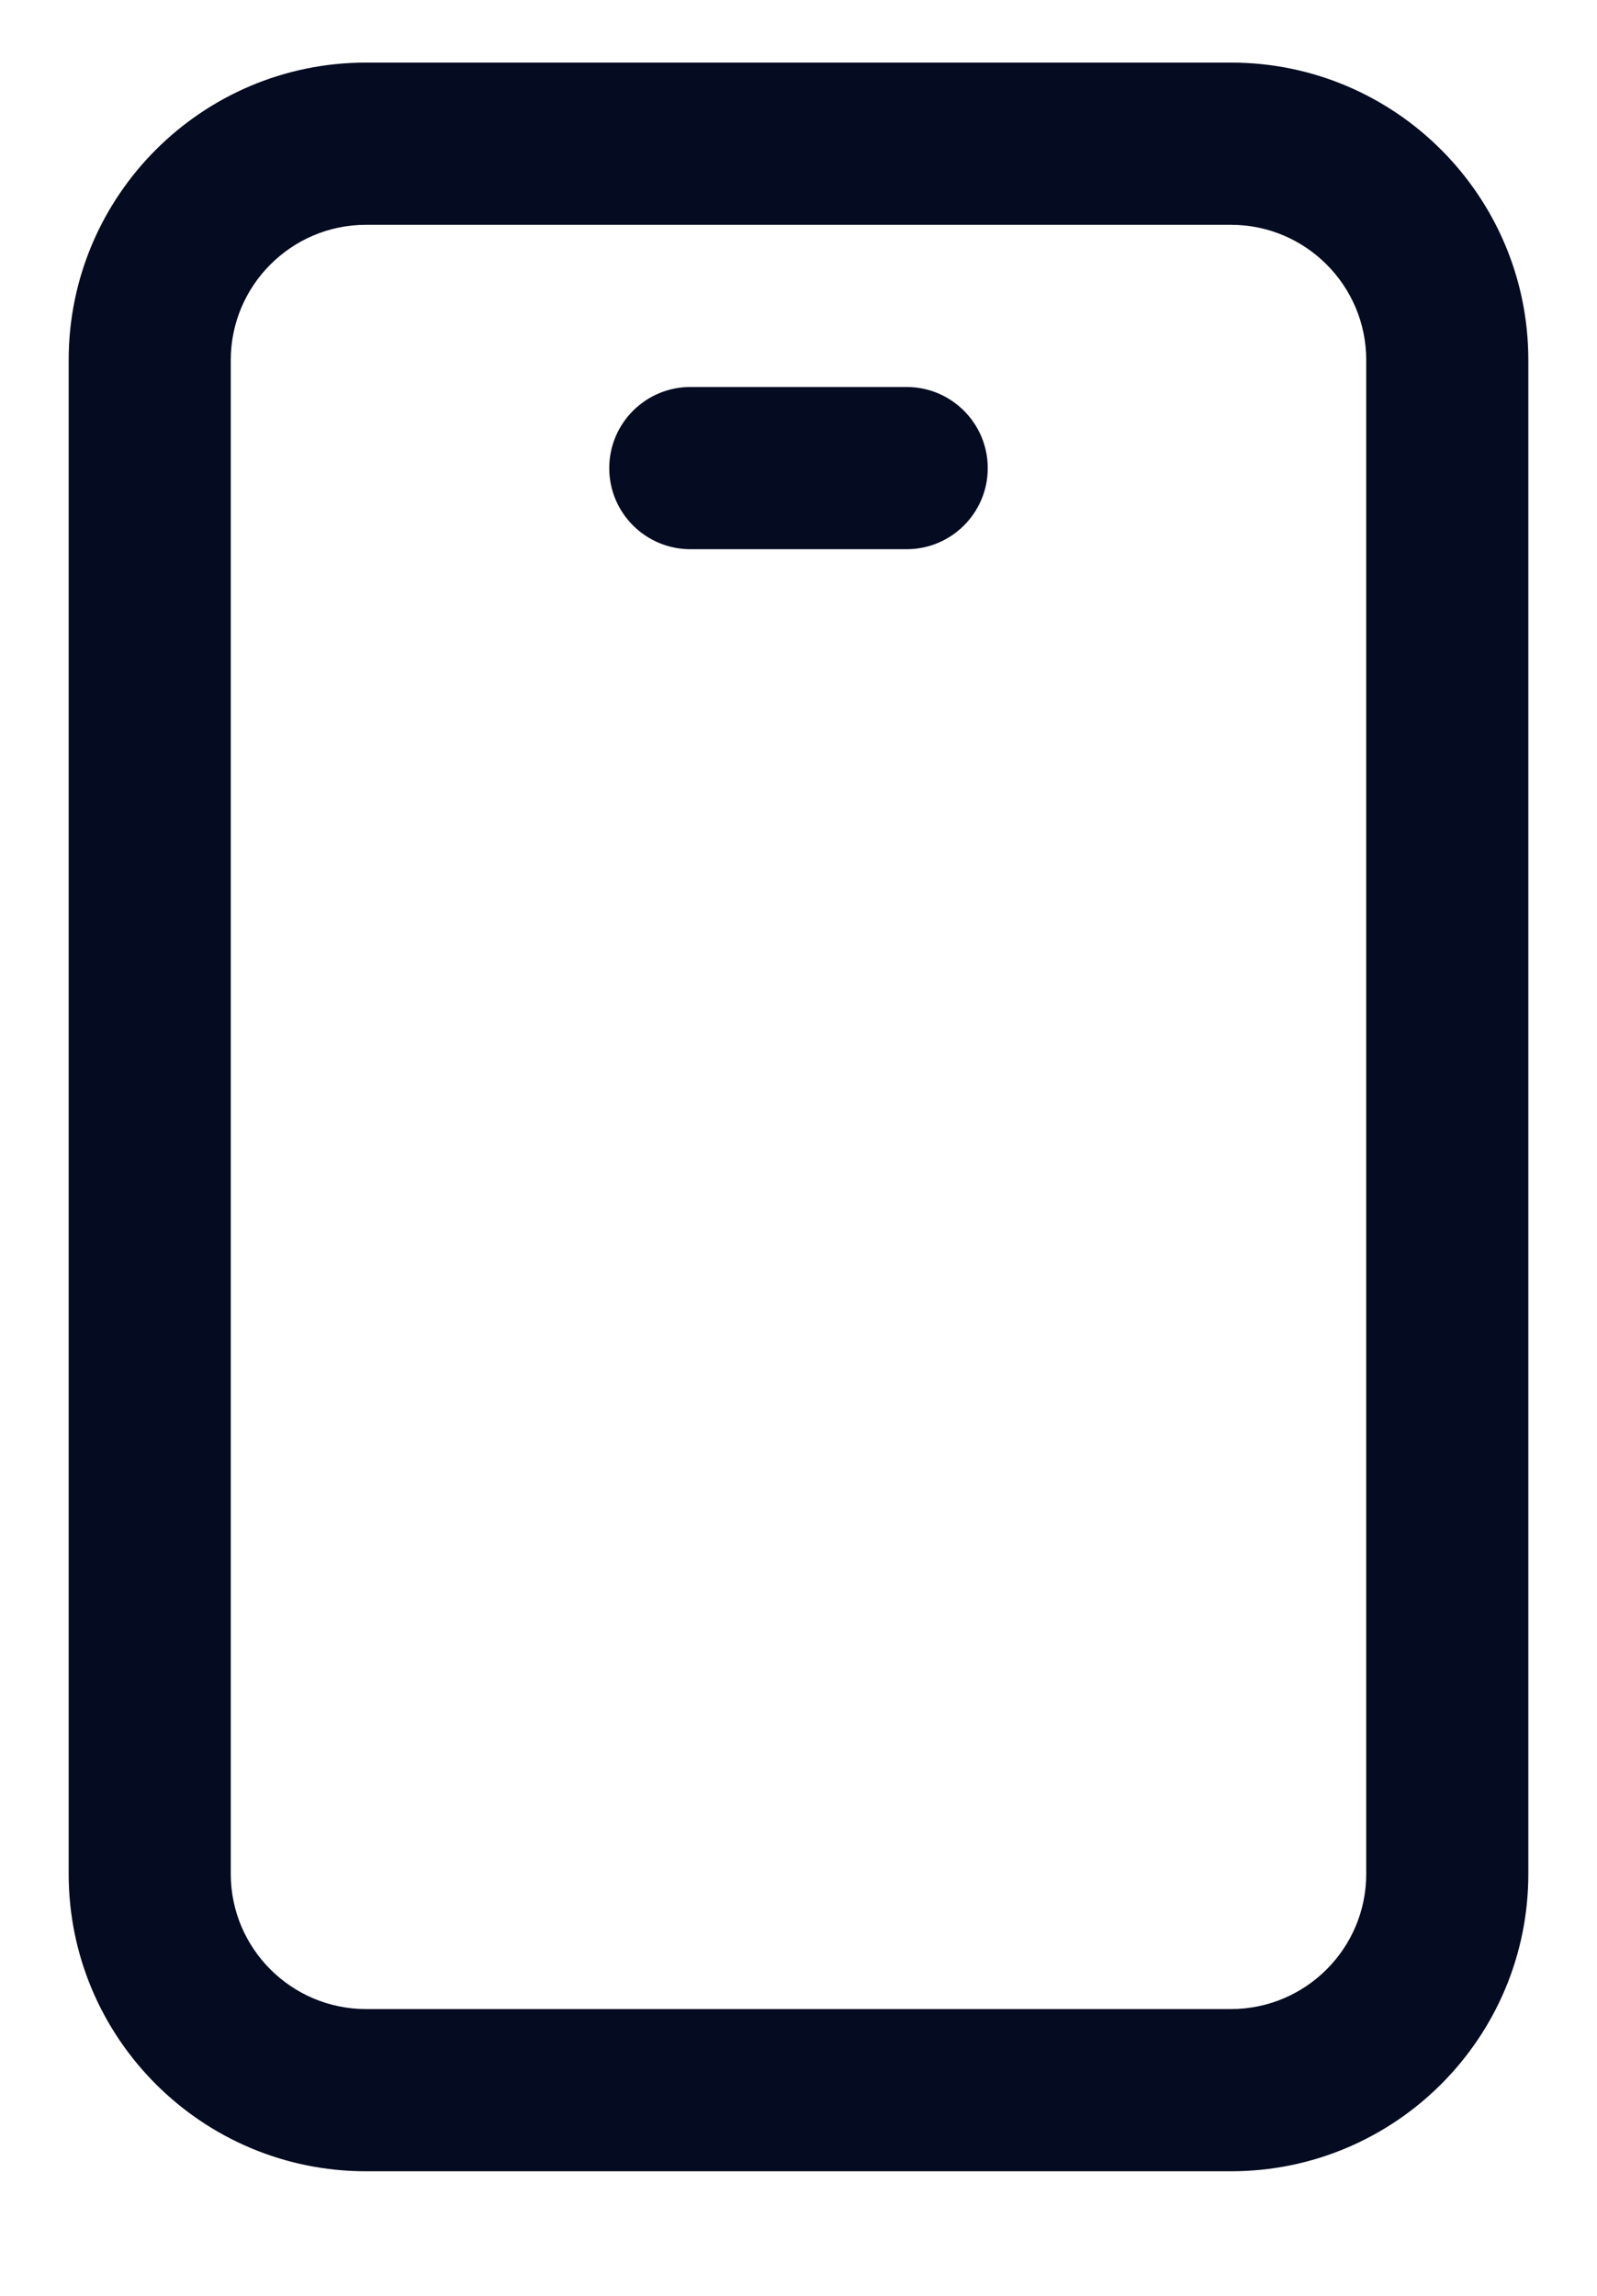 <svg width="16" height="23" viewBox="0 0 16 23" fill="none" xmlns="http://www.w3.org/2000/svg">
<path d="M12.333 0.627H3.667C2.023 0.627 0.688 1.963 0.688 3.607V18.773C0.688 20.417 2.023 21.752 3.667 21.752H12.333C13.977 21.752 15.312 20.417 15.312 18.773V3.607C15.312 1.963 13.977 0.627 12.333 0.627ZM13.688 18.773C13.688 19.52 13.08 20.127 12.333 20.127H3.667C2.92 20.127 2.312 19.52 2.312 18.773V3.607C2.312 2.86 2.92 2.252 3.667 2.252H12.333C13.08 2.252 13.688 2.86 13.688 3.607V18.773ZM9.896 4.69C9.896 5.138 9.532 5.502 9.083 5.502H6.917C6.468 5.502 6.104 5.138 6.104 4.69C6.104 4.241 6.468 3.877 6.917 3.877H9.083C9.532 3.877 9.896 4.241 9.896 4.69Z" fill="#050B20"/>
</svg>
